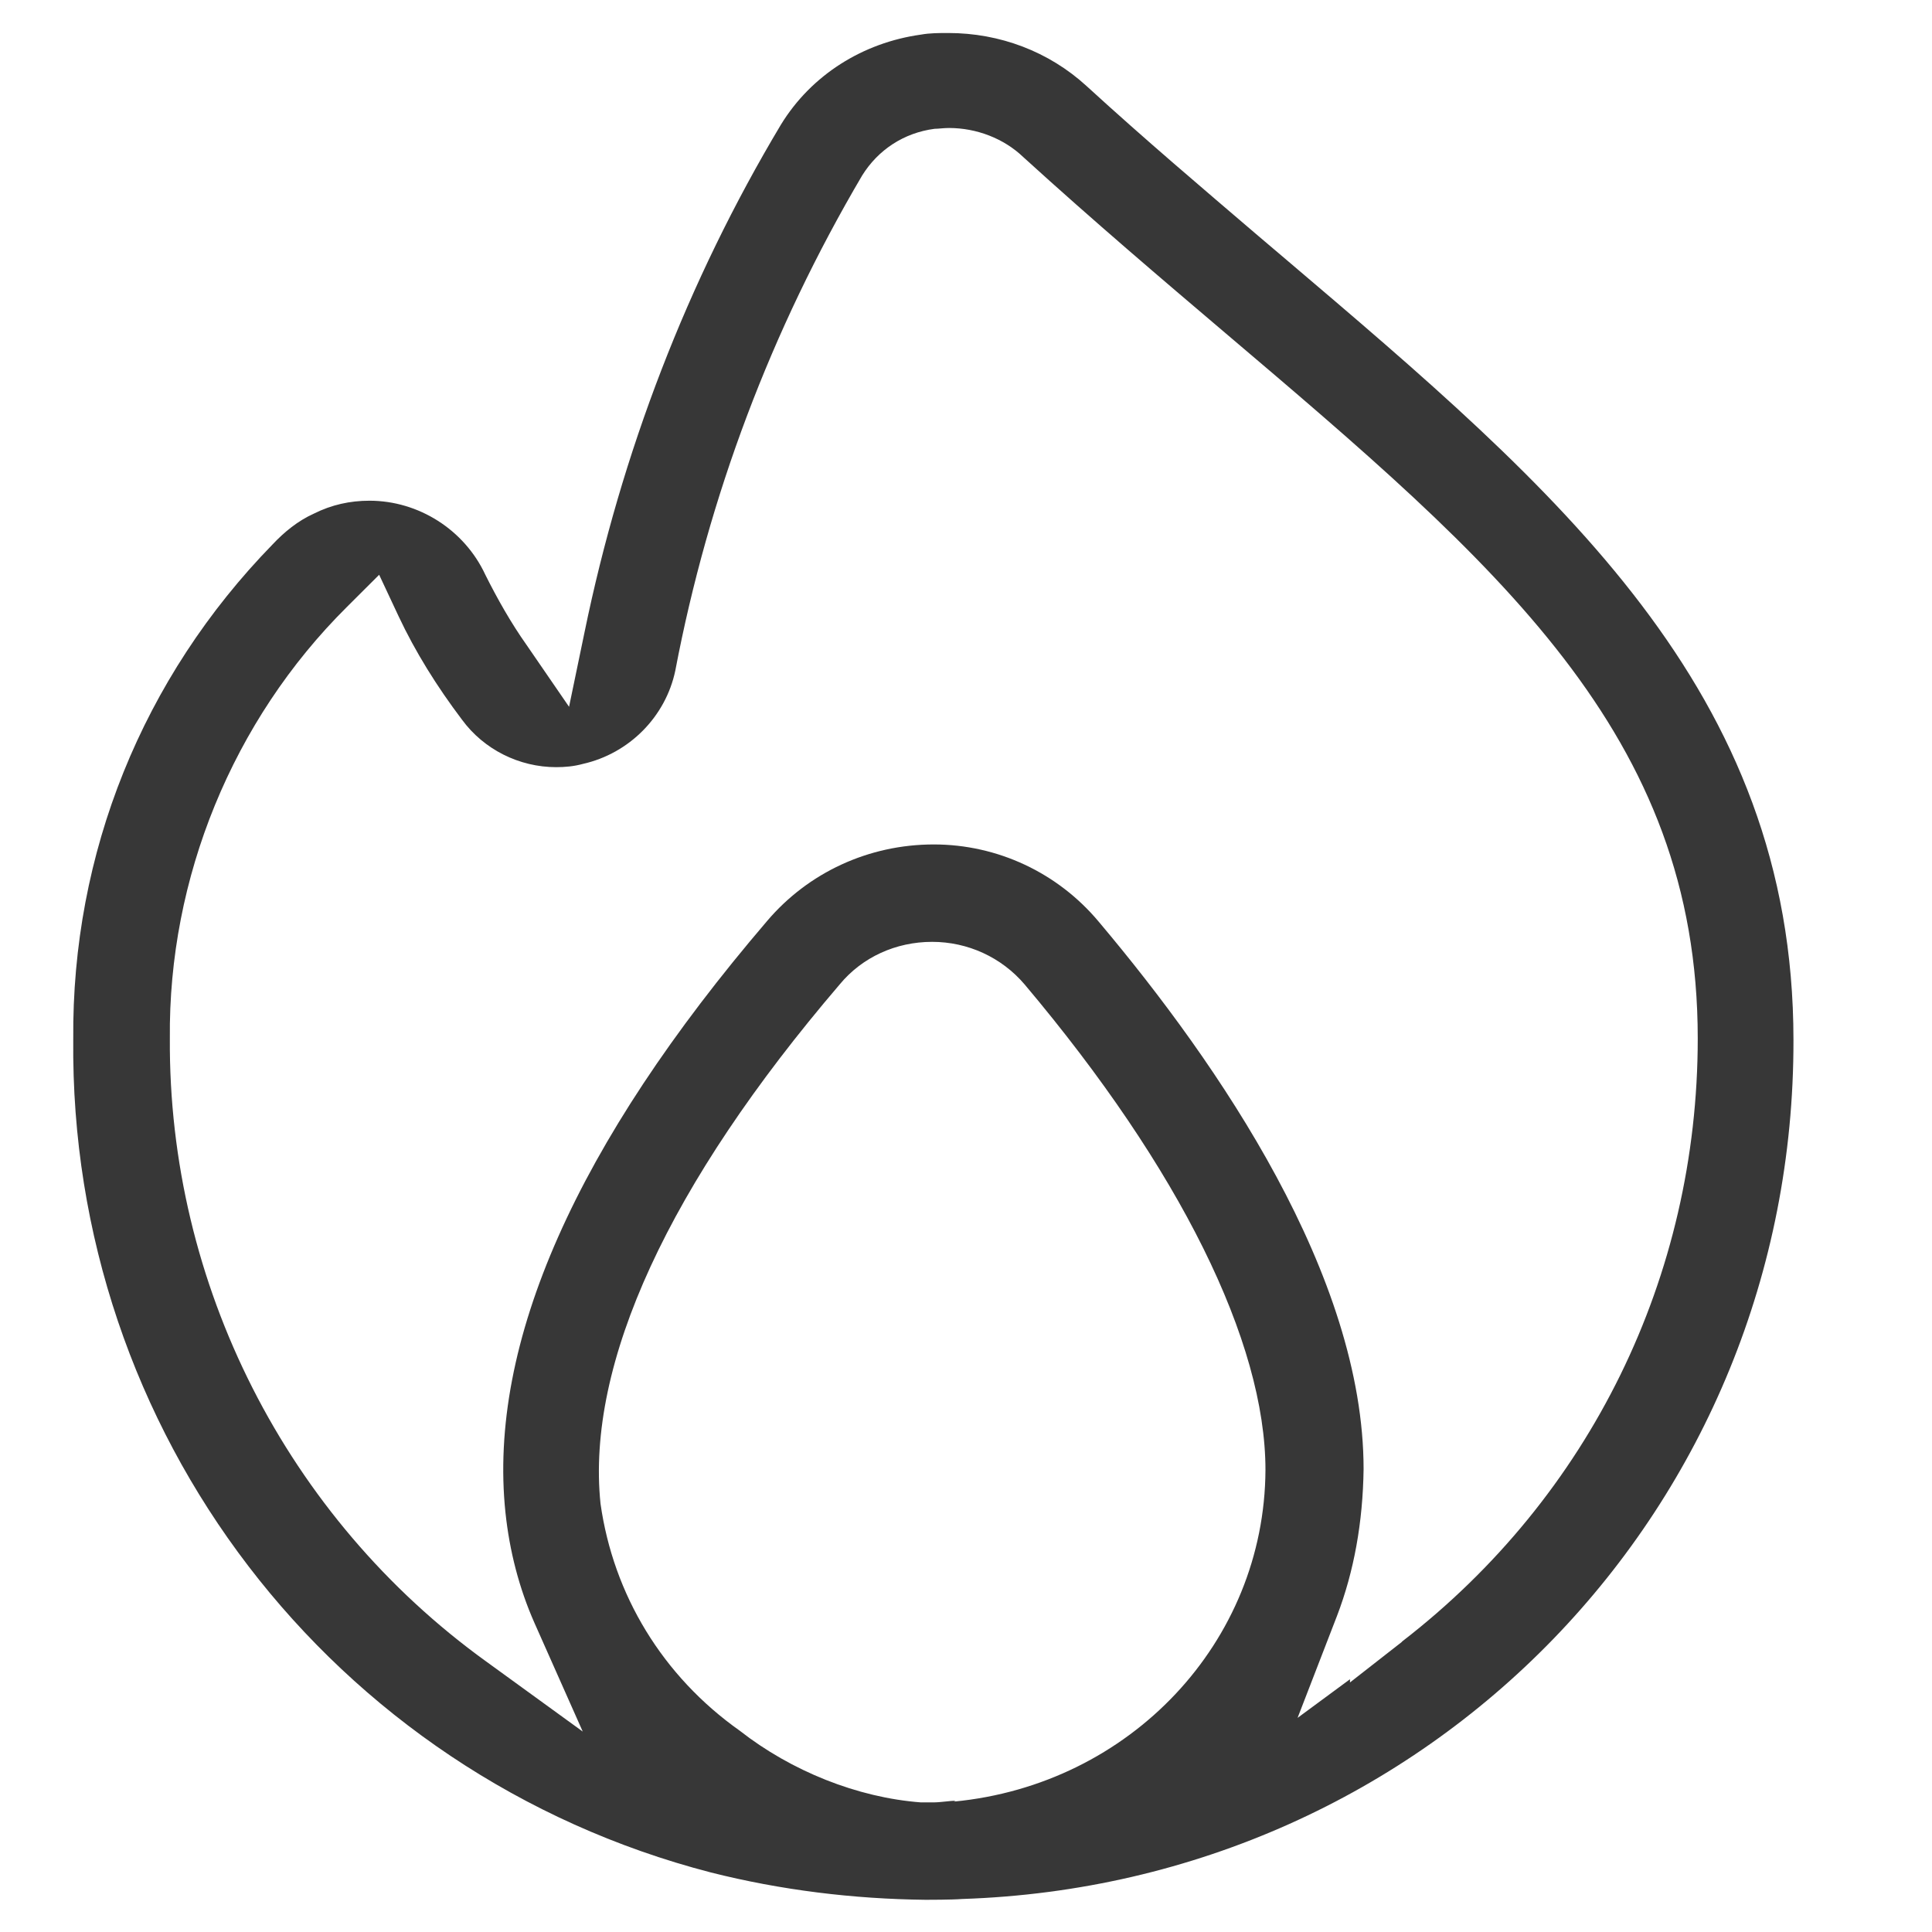 <svg width="24" height="24" viewBox="0 0 24 24" fill="none" xmlns="http://www.w3.org/2000/svg">
<g clip-path="url(#clip0_2787_8541)">
<path d="M15.96 3.21L15.63 2.93C14.94 2.34 14.22 1.73 13.499 1.07C13.03 0.64 12.419 0.41 11.78 0.41C11.669 0.41 11.55 0.41 11.44 0.43C10.72 0.53 10.079 0.93 9.7 1.55C8.54 3.49 7.72 5.62 7.26 7.86L7.069 8.78L6.54 8.01C6.349 7.74 6.179 7.44 6.029 7.14C5.769 6.58 5.199 6.22 4.59 6.22C4.349 6.22 4.12 6.27 3.9 6.38C3.7 6.47 3.53 6.61 3.389 6.76C1.77 8.42 0.89 10.6 0.91 12.91C0.86 17.78 4.12 22.04 8.829 23.26C9.7 23.48 10.6 23.59 11.499 23.6C11.53 23.6 11.829 23.6 11.95 23.59C17.759 23.4 22.29 18.72 22.279 12.92C22.279 8.57 19.349 6.09 15.96 3.21ZM11.87 22.37C11.79 22.37 11.69 22.39 11.589 22.39C11.54 22.39 11.489 22.39 11.44 22.39C10.649 22.33 9.829 22 9.19 21.5C8.229 20.82 7.62 19.81 7.46 18.68C7.279 16.94 8.309 14.71 10.43 12.23C10.71 11.89 11.13 11.7 11.579 11.7C12.02 11.7 12.44 11.89 12.729 12.23C14.659 14.52 15.72 16.67 15.72 18.26C15.71 20.4 14.04 22.17 11.85 22.38L11.87 22.37ZM17.41 20.4L16.77 20.9V20.86L16.119 21.34L16.61 20.07C16.82 19.52 16.93 18.91 16.939 18.25C16.939 15.85 15.149 13.23 13.649 11.45C13.139 10.84 12.389 10.49 11.6 10.49C10.79 10.49 10.04 10.84 9.53 11.44C7.16 14.21 6.059 16.69 6.279 18.79C6.33 19.27 6.449 19.73 6.639 20.16L7.239 21.51L6.04 20.64C3.559 18.85 2.09 15.95 2.11 12.9C2.09 10.91 2.889 8.95 4.309 7.54L4.71 7.14L4.949 7.65C5.16 8.1 5.429 8.53 5.739 8.94C6.01 9.31 6.449 9.53 6.91 9.53C7.019 9.53 7.13 9.52 7.239 9.49C7.819 9.36 8.27 8.9 8.389 8.33C8.8 6.17 9.579 4.1 10.71 2.18C10.909 1.86 11.229 1.65 11.61 1.6C11.659 1.6 11.72 1.59 11.79 1.59C12.13 1.59 12.47 1.72 12.71 1.95C13.589 2.75 14.46 3.49 15.19 4.11C18.619 7.02 21.09 9.12 21.09 12.9C21.09 15.86 19.75 18.59 17.419 20.39L17.41 20.4Z" fill="#373737"/>
</g>
<defs>
<clipPath id="clip0_2787_8541">
<rect width="24" height="24" fill="white"/>
</clipPath>
</defs>
</svg>
